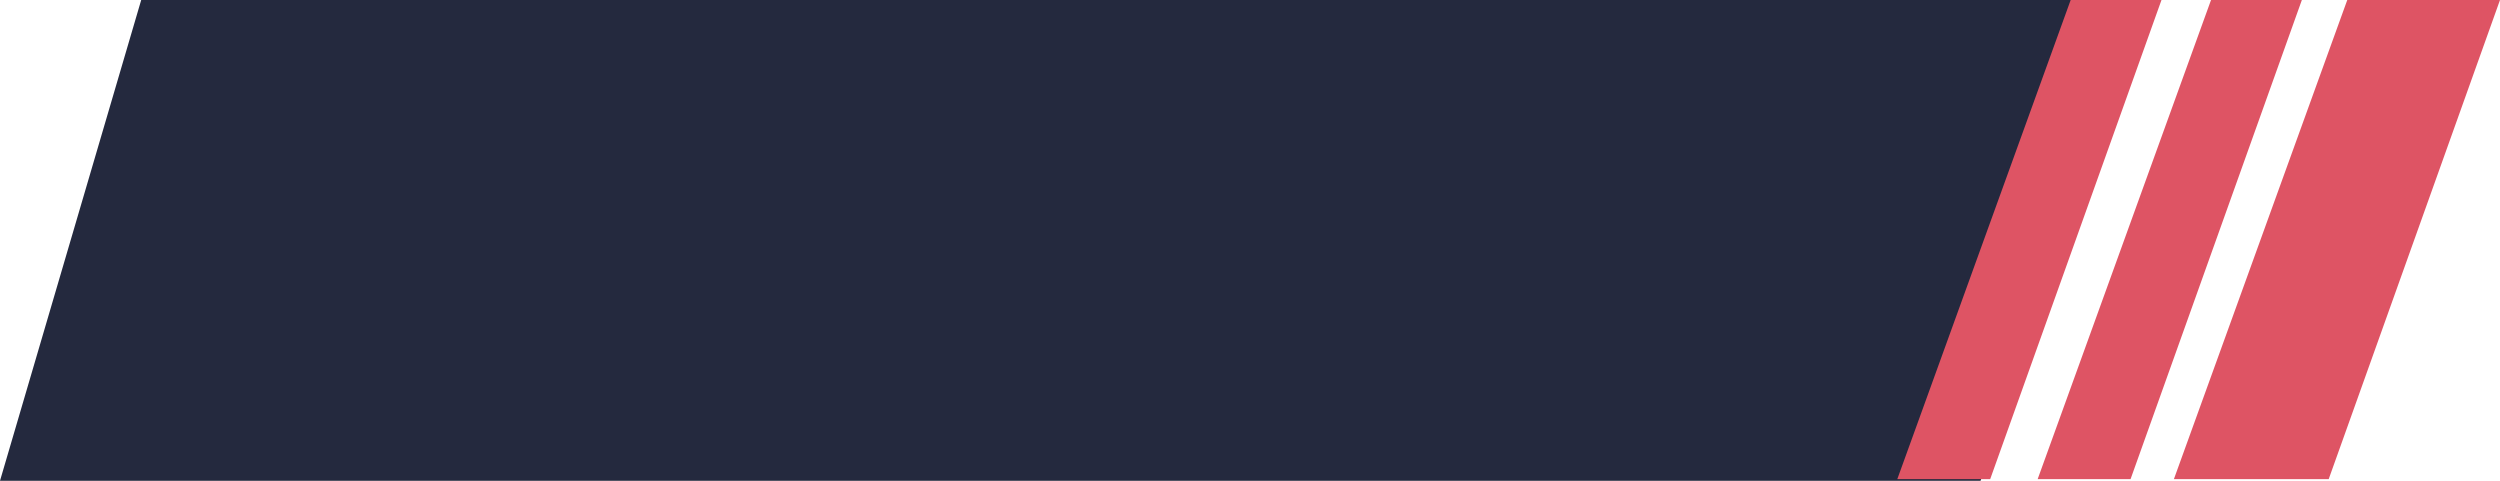 <?xml version="1.0" encoding="UTF-8"?> <svg xmlns="http://www.w3.org/2000/svg" width="390" height="75" viewBox="0 0 390 75" fill="none"><path d="M0 75H308.963L337 0H22.028L0 75Z" fill="#24293E"></path><path d="M337.191 0L310.469 74.746H295.978L323.025 0H337.191Z" fill="#DE5464"></path><path d="M359.09 0L332.366 74.746H317.874L344.921 0H359.09Z" fill="#DE5464"></path><path d="M390 0L363.276 74.746H339.127L366.174 0H390Z" fill="#DE5464"></path></svg> 